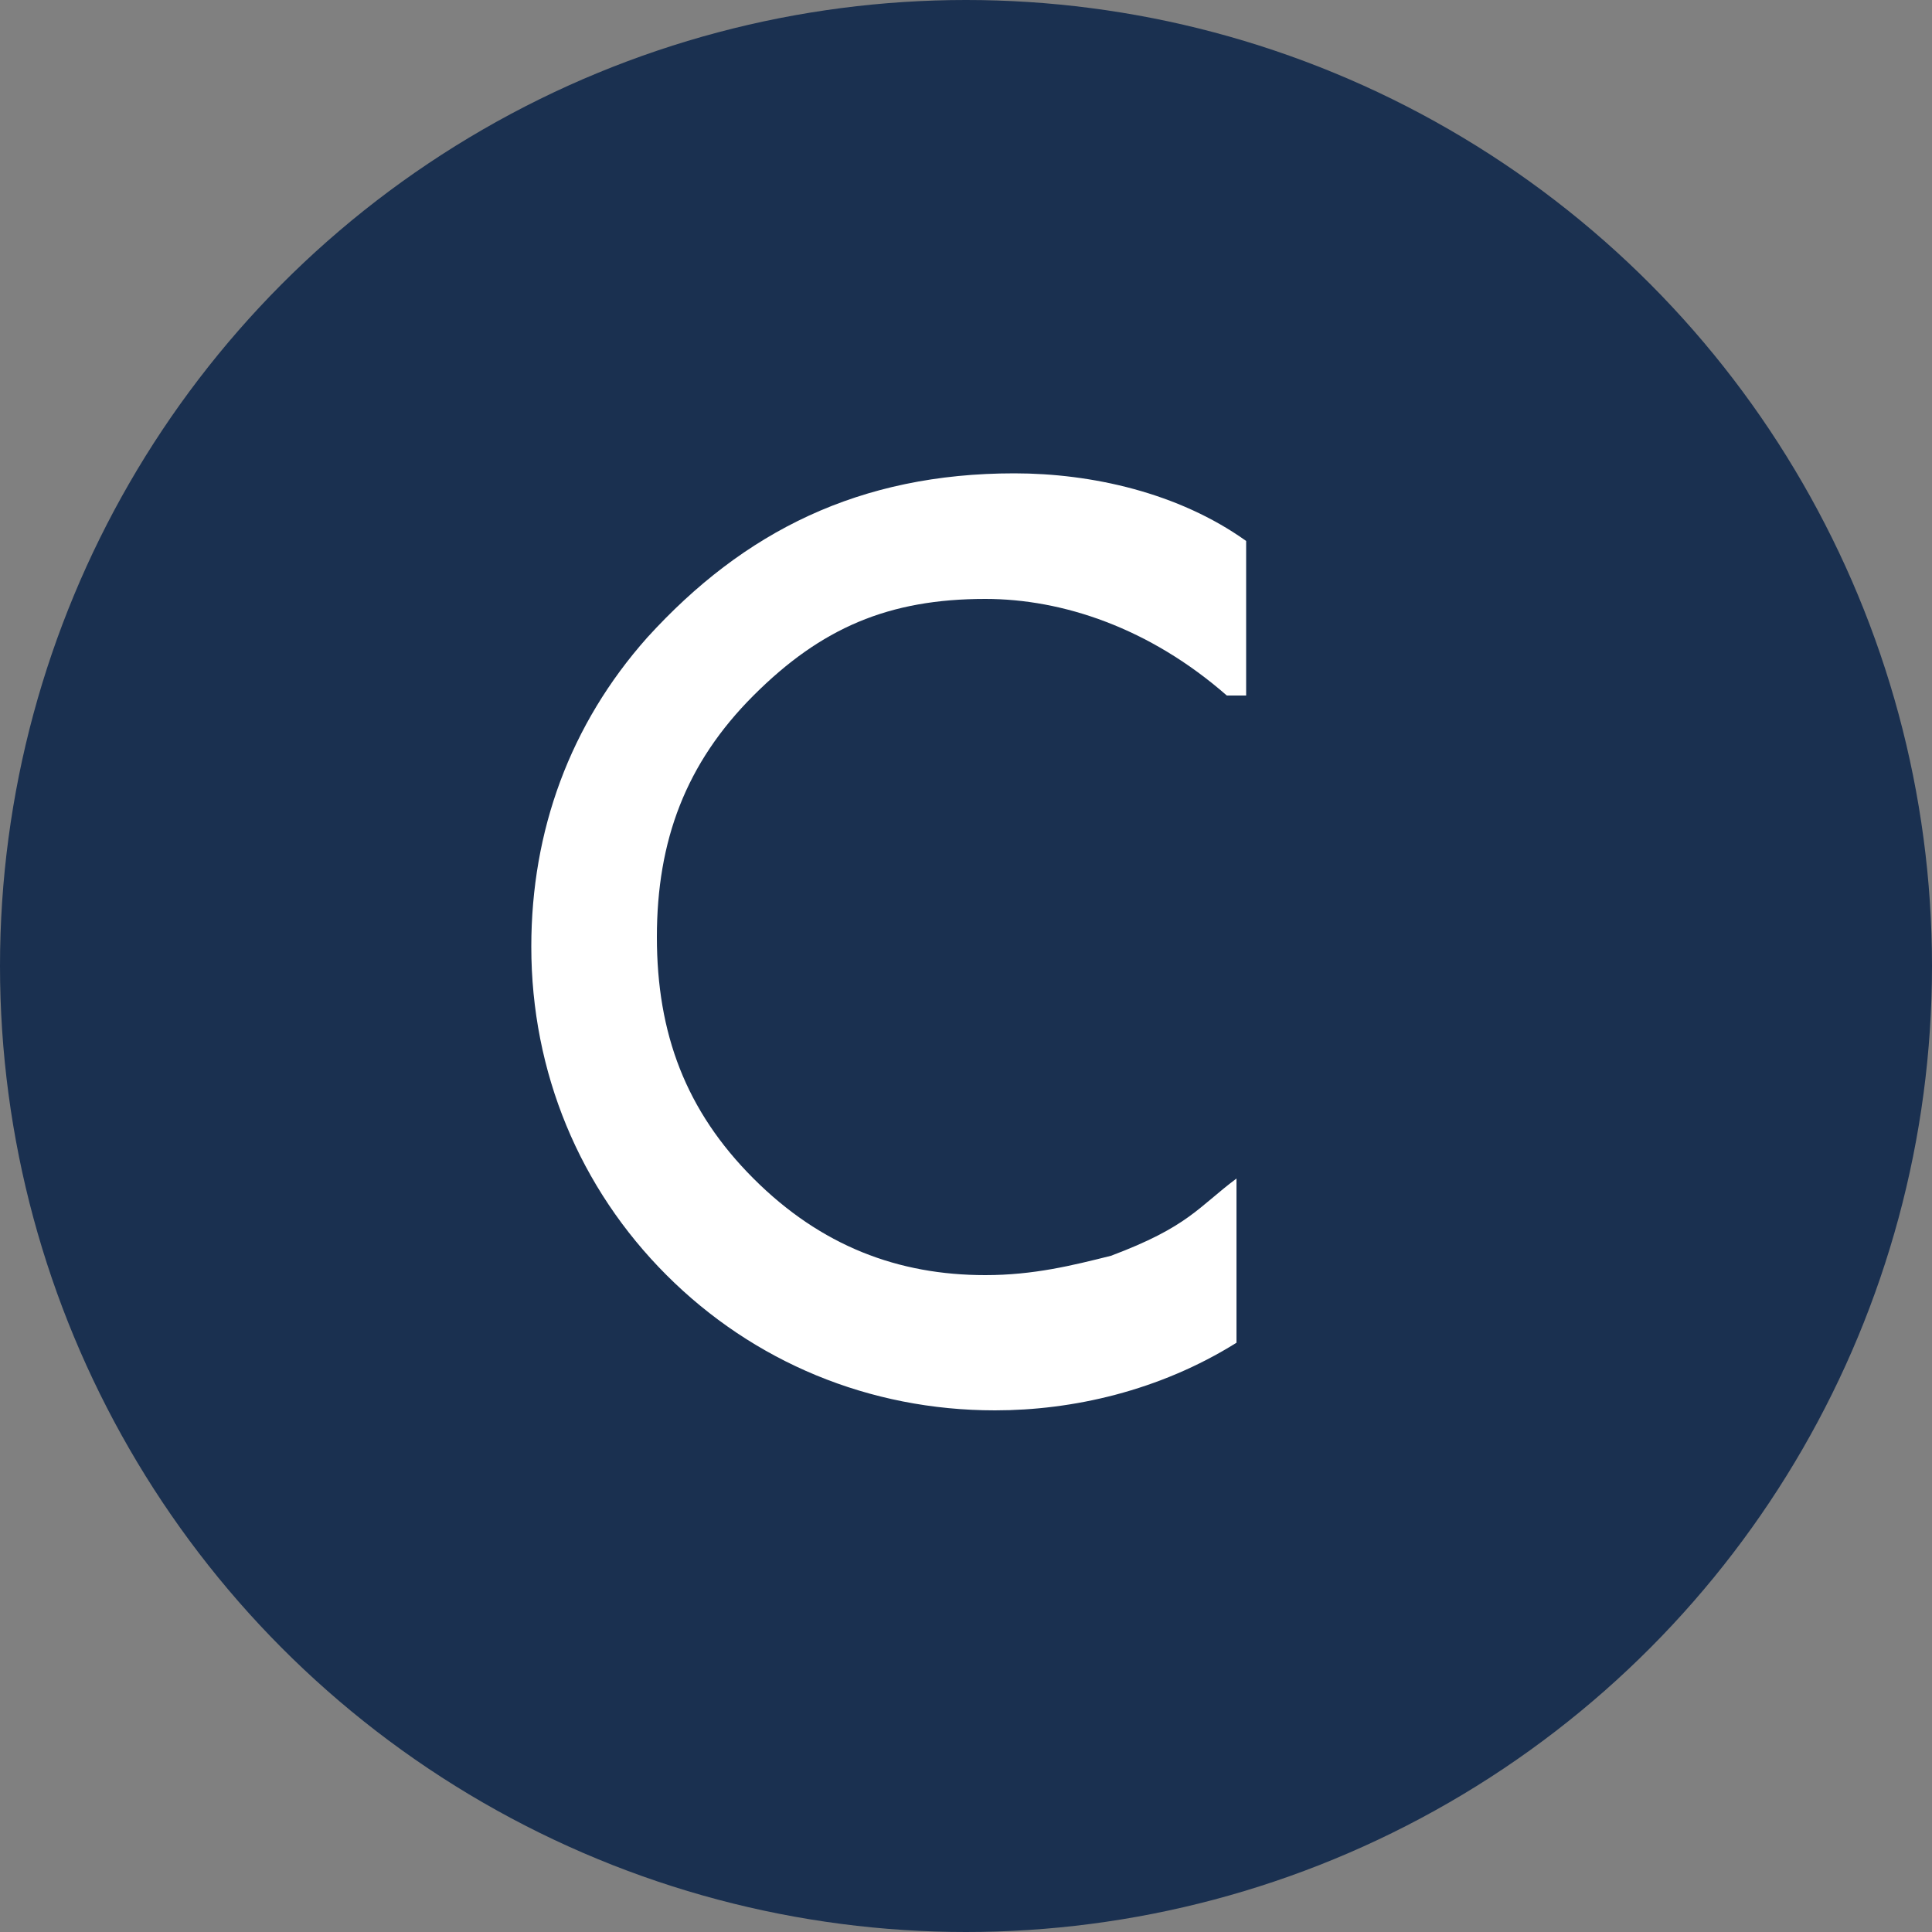 <?xml version="1.0" encoding="utf-8"?>
<!-- Generator: Adobe Illustrator 23.0.1, SVG Export Plug-In . SVG Version: 6.00 Build 0)  -->
<svg version="1.1" id="Layer_1" xmlns="http://www.w3.org/2000/svg" xmlns:xlink="http://www.w3.org/1999/xlink" x="0px" y="0px"
	 viewBox="0 0 20 20" style="enable-background:new 0 0 20 20;" xml:space="preserve">
<rect x="0" y="0" width="20" height="20" fill="#808080" stroke="none"/>
<style type="text/css">
	.st0{fill:#1A3050;}
	.st1{fill:#FFFFFF;}
</style>
<circle class="st0" cx="10" cy="10" r="10"/>
<path class="st1" d="M12.7,7.2c-0.8-0.7-1.7-1-2.5-1c-1,0-1.7,0.3-2.4,1c-0.7,0.7-1,1.5-1,2.5s0.3,1.8,1,2.5s1.5,1,2.4,1
	c0.5,0,0.9-0.1,1.3-0.2c0.8-0.3,0.9-0.5,1.3-0.8v1.7c-0.8,0.5-1.7,0.7-2.5,0.7c-1.3,0-2.5-0.5-3.4-1.4s-1.4-2.1-1.4-3.4
	c0-1.2,0.4-2.3,1.2-3.2c1-1.1,2.2-1.7,3.8-1.7c0.8,0,1.7,0.2,2.4,0.7v1.6L12.7,7.2L12.7,7.2z"/>
</svg>
